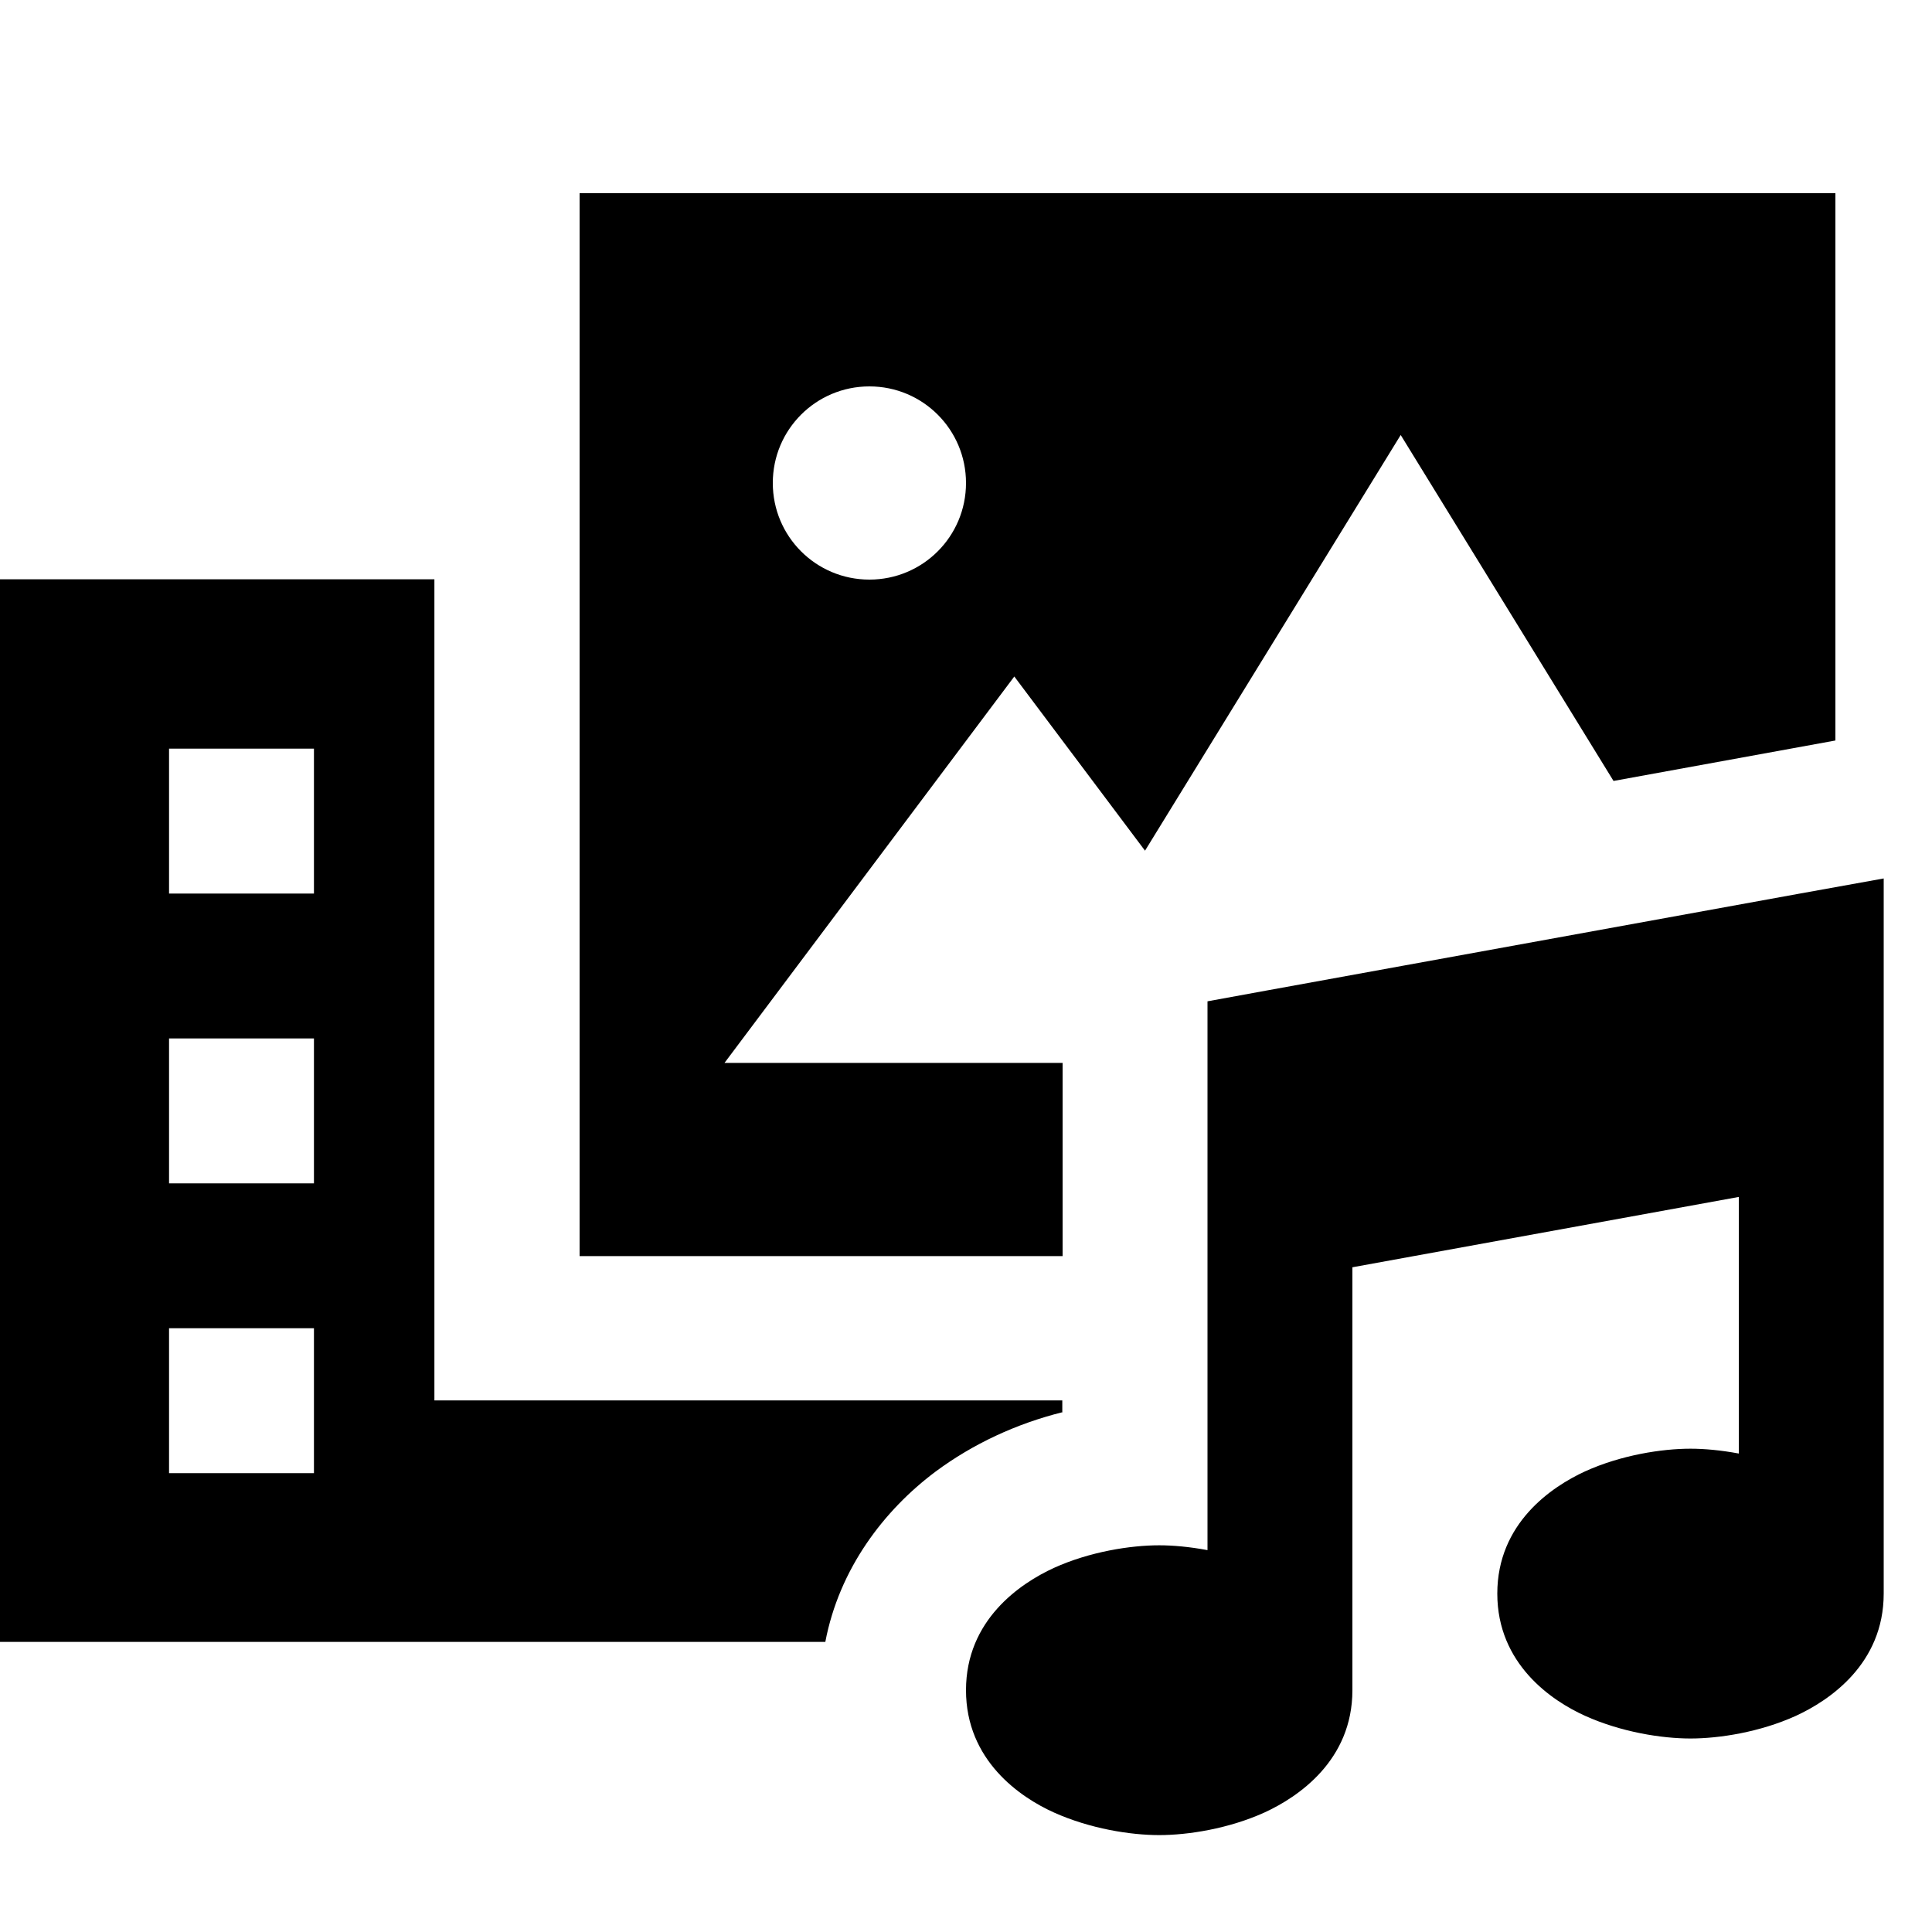 <svg xmlns="http://www.w3.org/2000/svg" viewBox="0 0 640 640"><!--! Font Awesome Pro 7.1.0 by @fontawesome - https://fontawesome.com License - https://fontawesome.com/license (Commercial License) Copyright 2025 Fonticons, Inc. --><path fill="currentColor" d="M192 64L608 64L608 245.3L534.5 258.7L464 144.1L379.3 281.8L336 224.1L240 352.1L352 352.1L352 416.1L192 416.1L192 64.1zM352 467.8C336.7 471.6 322.3 478.3 309.9 487.5C292.8 500.3 278 519.7 273.4 543.9L-.1 543.9L-.1 191.9L143.9 191.9L143.9 463.9L351.9 463.9L351.9 467.7zM320 160C320 142.3 305.7 128 288 128C270.3 128 256 142.3 256 160C256 177.7 270.3 192 288 192C305.7 192 320 177.7 320 160zM104 248L56 248L56 296L104 296L104 248zM104 344L56 344L56 392L104 392L104 344zM104 440L56 440L56 488L104 488L104 440zM624 319.8L624 527.9C624 551.2 606 563.3 594.9 568.4C583 573.8 569.5 575.9 560 575.9C550.5 575.9 537.1 573.8 525.1 568.4C514 563.4 496 551.2 496 527.9C496 504.6 514 492.5 525.1 487.4C537 482 550.5 479.9 560 479.9C564.6 479.9 570.1 480.4 576 481.5L576 396.5L448 419.8L448 559.9C448 583.2 430 595.3 418.9 600.4C407 605.8 393.5 607.9 384 607.9C374.5 607.9 361.1 605.8 349.1 600.4C338 595.4 320 583.2 320 559.9C320 536.6 338 524.5 349.1 519.4C361 514 374.5 511.9 384 511.9C388.6 511.9 394.1 512.4 400 513.5L400 331.7L419.7 328.1L595.7 296.1L624 291L624 319.8z"/></svg>